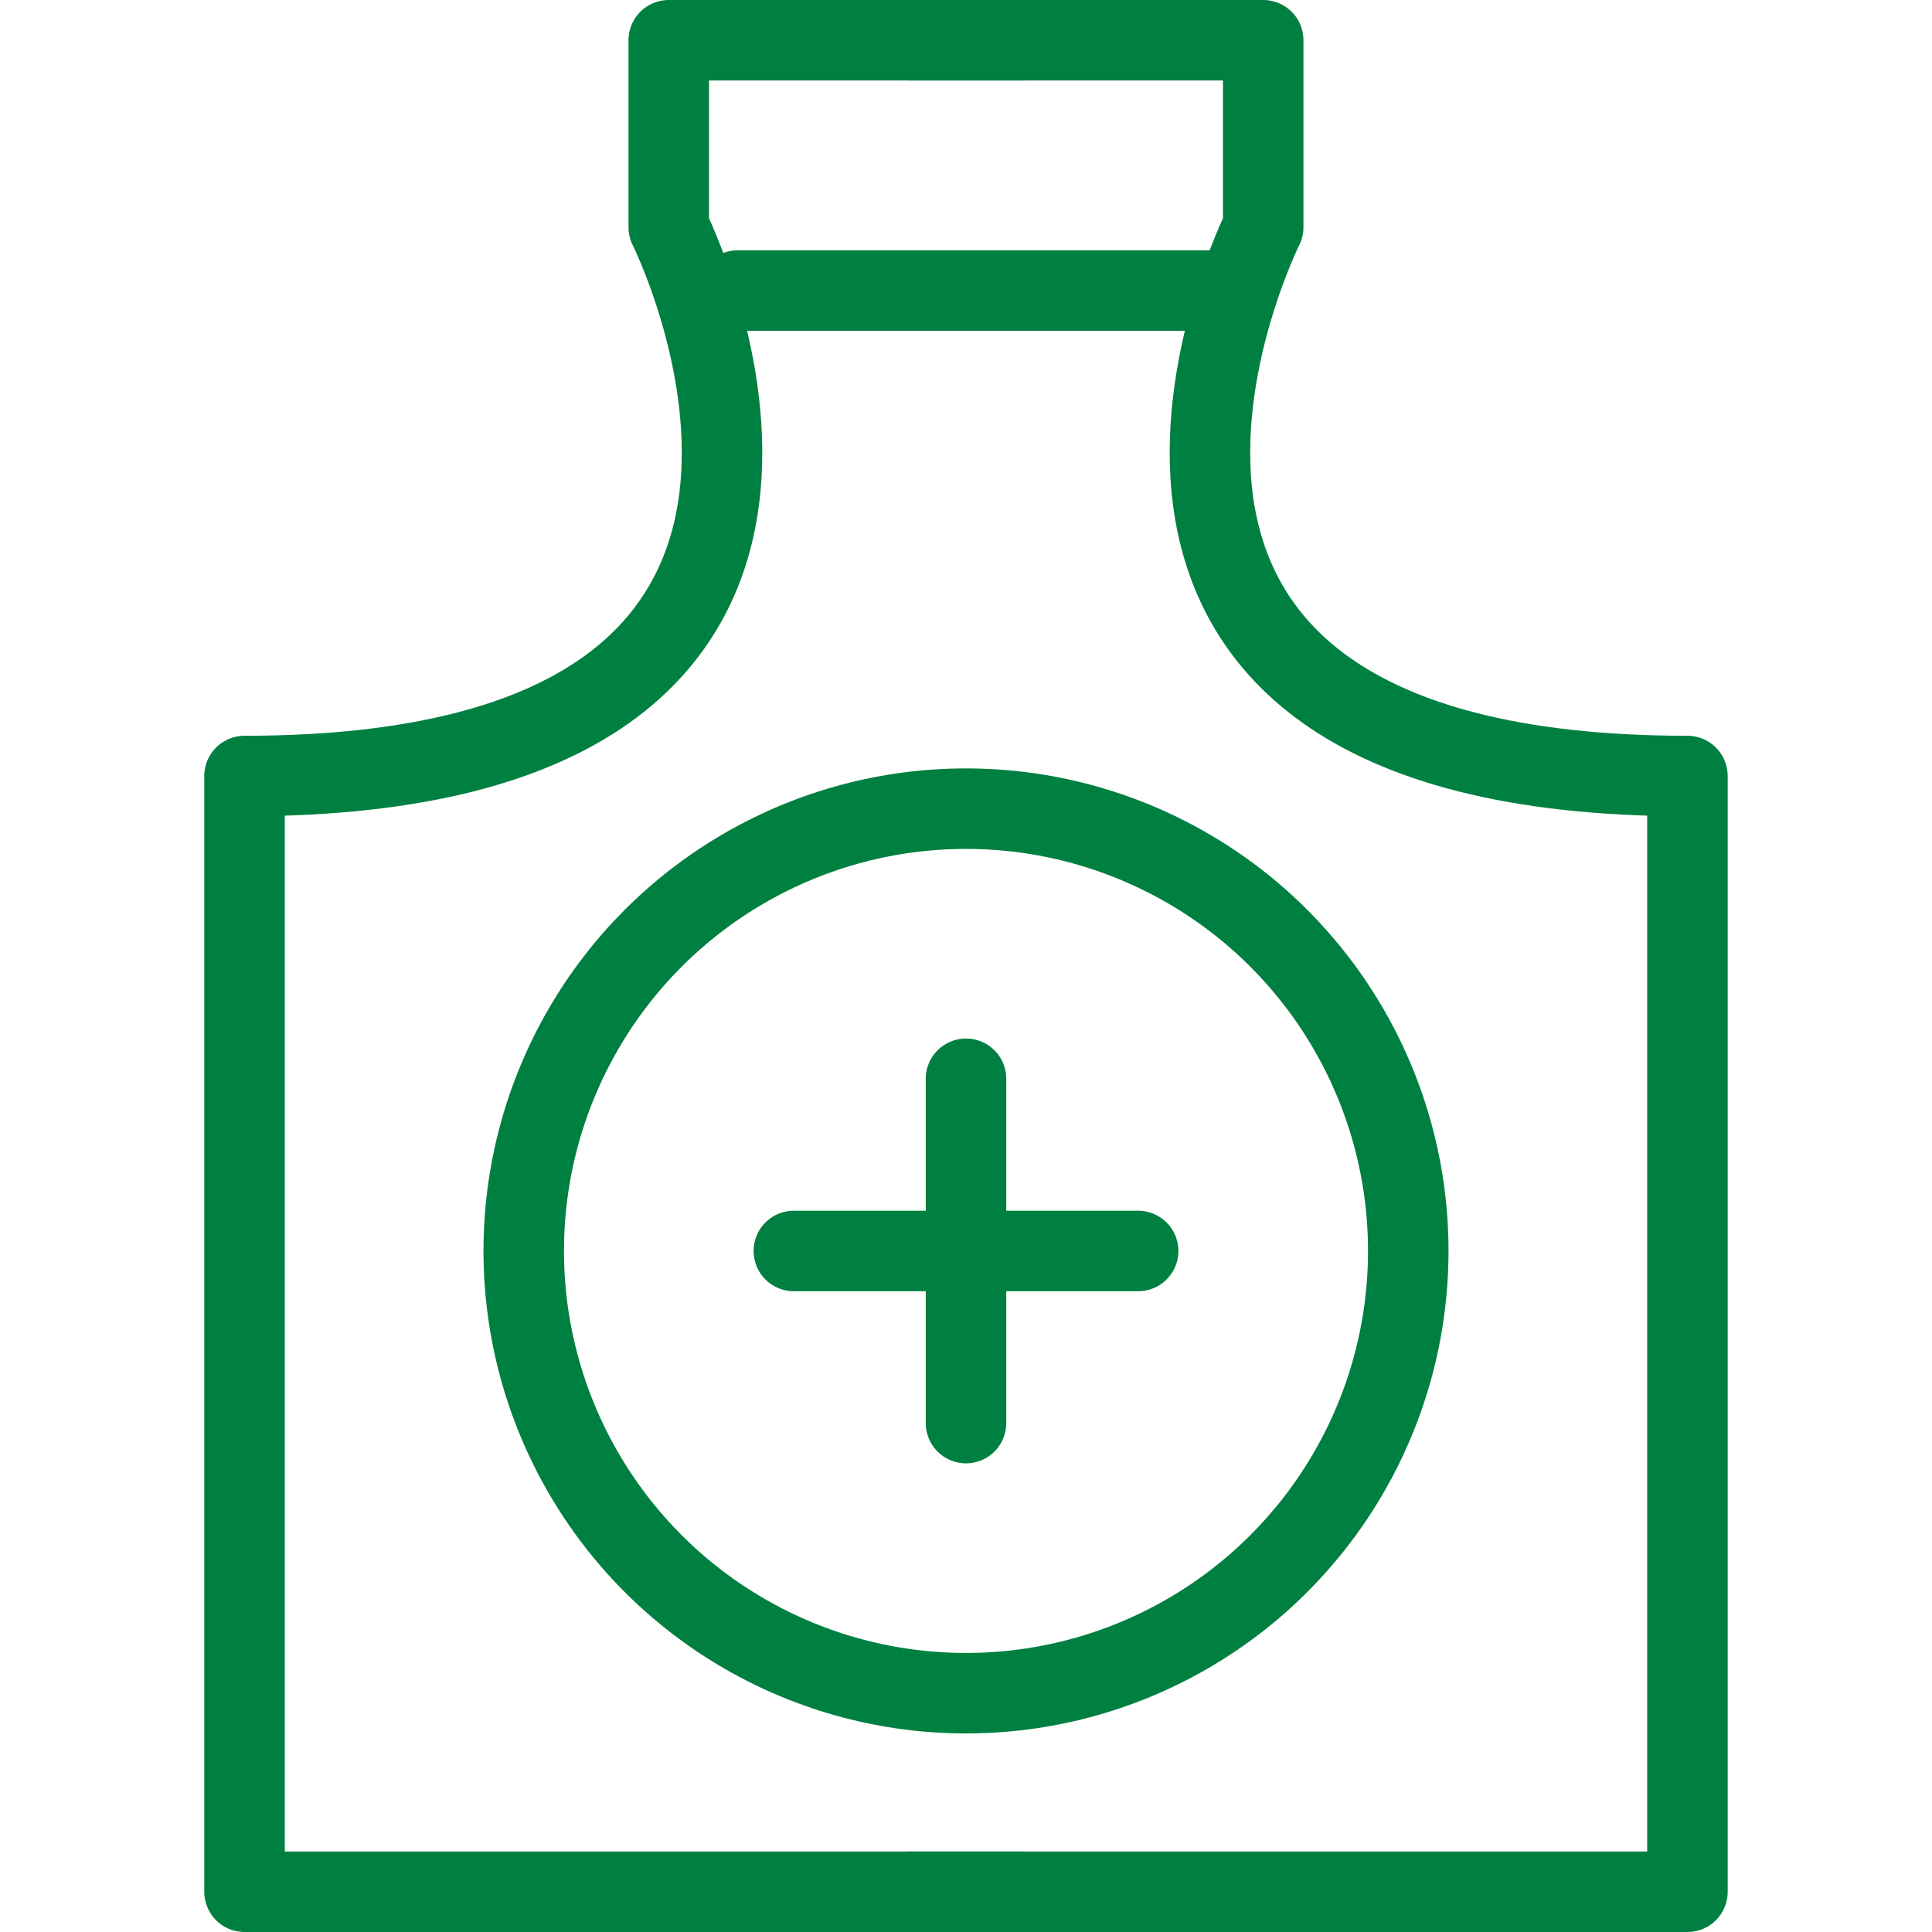 <svg xmlns="http://www.w3.org/2000/svg" width="48" height="48" fill="rgba(0,128,64,1)" viewBox="0 0 48 48"><g fill="none" stroke="rgba(0,128,64,1)" stroke-width="2" stroke-linecap="round" stroke-linejoin="round" stroke-miterlimit="10"><path d="M19.723 31.08h8.554M24 26.802v8.554M25.408 1h-8.793v4.645s6.83 13.635-10.54 13.635V47h19.333"/><path d="M22.592 1h8.792v4.645s-6.83 13.635 10.54 13.635V47H22.593"/><circle cx="24" cy="31.079" r="10.988"/><path d="M18.323 7.22H30.56"/></g></svg>